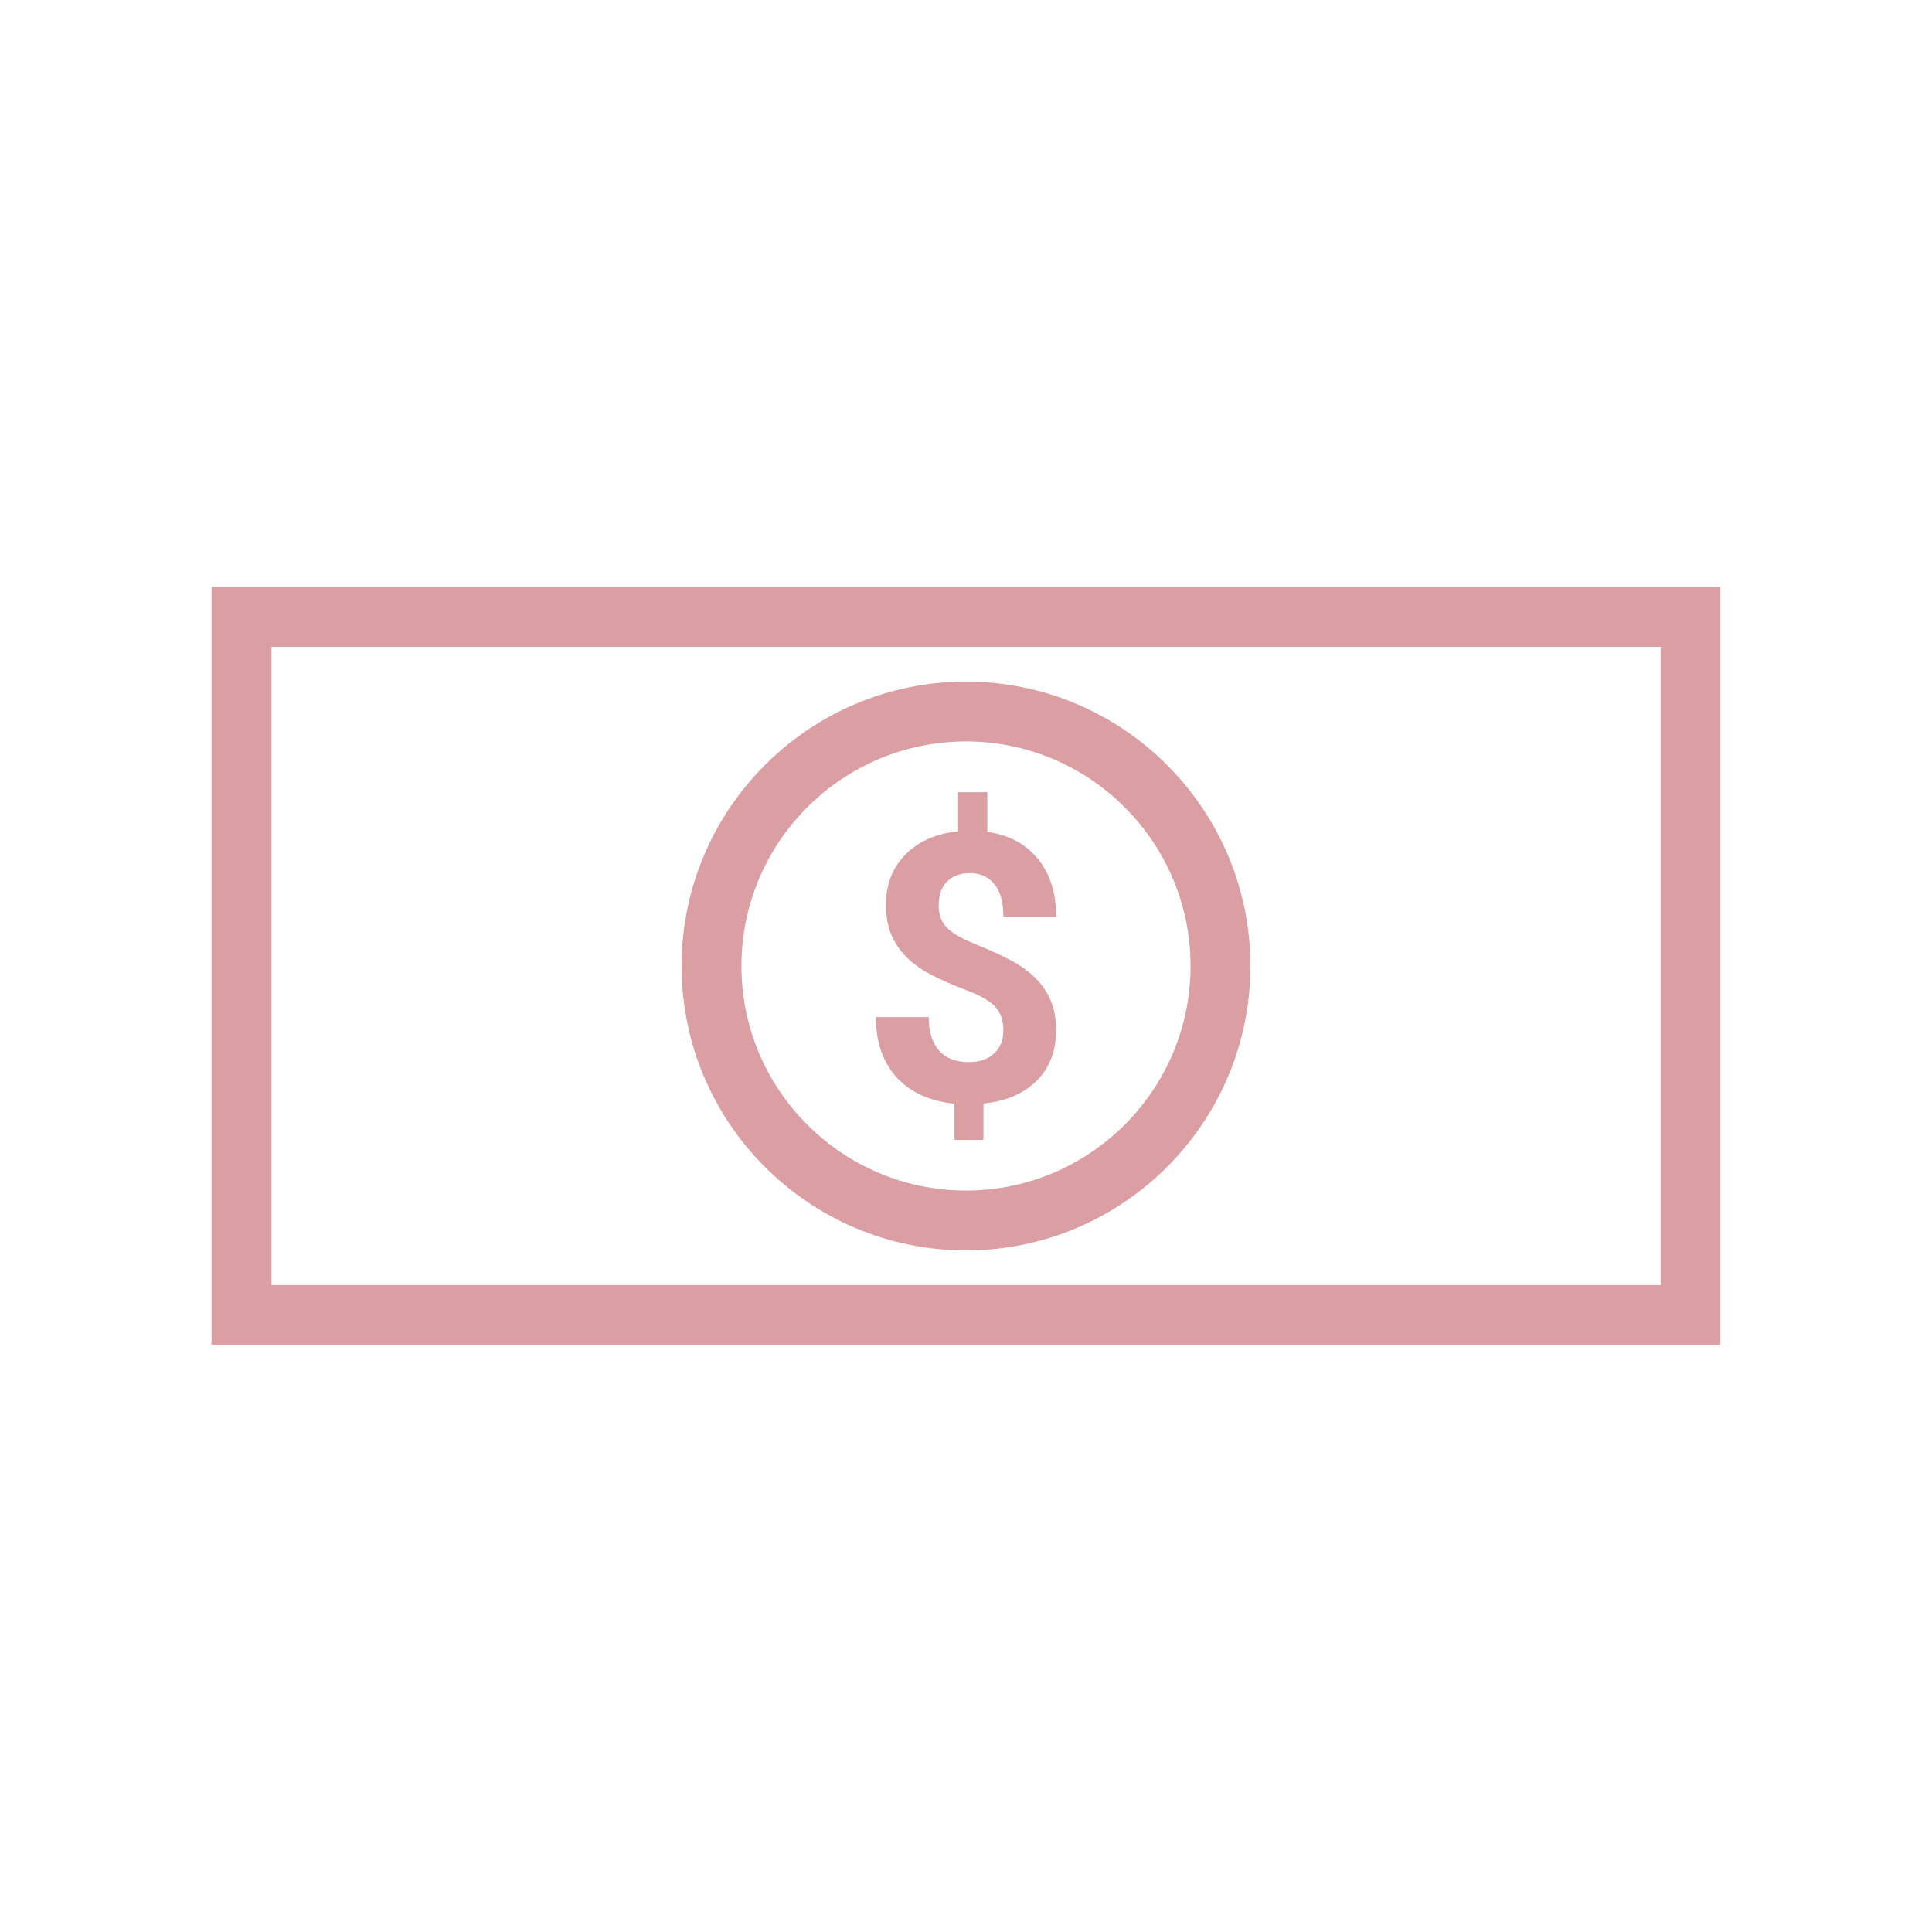 <?xml version="1.0" encoding="UTF-8"?> <svg xmlns="http://www.w3.org/2000/svg" xmlns:xlink="http://www.w3.org/1999/xlink" version="1.1" x="0px" y="0px" viewBox="0 0 154 154" style="enable-background:new 0 0 154 154;" xml:space="preserve"> <style type="text/css"> .st0{fill:#F8E3BA;} .st1{fill:#0B3F4C;} .st2{fill:#093F4C;} .st3{fill:#878787;stroke:#F9F9F9;stroke-width:0.345;stroke-linecap:round;stroke-linejoin:round;} .st4{fill:#ED5440;} .st5{clip-path:url(#SVGID_00000163760381660077656160000004919989918006242484_);fill:url(#SVGID_00000091700212103186506240000017437744112612990871_);} .st6{fill:url(#);} .st7{fill:#EC5340;} .st8{fill:#E6E6E6;} .st9{fill:#B3B3B3;} .st10{fill:#EEBA52;} .st11{fill:#FFFFFF;stroke:#EEBA52;stroke-width:3;stroke-miterlimit:10;} .st12{fill:none;stroke:#3C6570;stroke-width:7;stroke-linecap:round;stroke-miterlimit:10;} .st13{fill:#CCCCCC;} .st14{fill:none;stroke:#FFFFFF;stroke-width:1.852;stroke-linecap:round;stroke-miterlimit:10;} .st15{fill:#ADCFCB;} .st16{fill:none;stroke:#EC5340;stroke-width:4.717;stroke-linecap:round;stroke-linejoin:round;stroke-miterlimit:10;} .st17{fill:#D8E07D;} .st18{fill:#DA9EA3;} .st19{fill:#691938;} .st20{opacity:0.2;fill:url(#);} .st21{fill:#FFFFFF;stroke:#EC5340;stroke-width:2.527;stroke-miterlimit:10;} .st22{fill:none;stroke:#0B3F4C;stroke-width:2;stroke-miterlimit:10;} .st23{fill:#FFFFFF;} .st24{fill:#691A39;} .st25{fill:#691A39;stroke:#691A39;stroke-width:1.25;stroke-miterlimit:10;} .st26{fill-rule:evenodd;clip-rule:evenodd;fill:#FFFFFF;stroke:#ADCECB;stroke-width:4.39;stroke-linecap:round;stroke-miterlimit:10;} .st27{clip-path:url(#SVGID_00000071536185834109451220000002000312994157265548_);fill:#0B3F4C;} .st28{display:none;} .st29{display:inline;} .st30{fill:none;stroke:#ADCECB;stroke-width:4.717;stroke-linecap:round;stroke-miterlimit:10;} .st31{fill:none;stroke:#ADCECB;stroke-width:2.916;stroke-linecap:round;stroke-miterlimit:10;} </style> <g id="Layer_2"> </g> <g id="Layer_1"> <g> <path class="st18" d="M137.14,107.21H16.86V46.79h120.27V107.21z M21.64,102.44h110.73V51.56H21.64V102.44z"></path> <path class="st18" d="M77,99.67C64.5,99.67,54.33,89.5,54.33,77S64.5,54.33,77,54.33S99.67,64.5,99.67,77S89.5,99.67,77,99.67z M77,59.1c-9.87,0-17.9,8.03-17.9,17.9S67.13,94.9,77,94.9S94.9,86.87,94.9,77S86.87,59.1,77,59.1z"></path> <g> <path class="st18" d="M79.98,82.14c0-0.8-0.22-1.43-0.66-1.9c-0.44-0.47-1.19-0.9-2.25-1.3s-1.97-0.79-2.74-1.19 c-0.77-0.39-1.43-0.84-1.97-1.36c-0.55-0.51-0.97-1.11-1.28-1.8c-0.3-0.69-0.46-1.51-0.46-2.46c0-1.64,0.52-2.98,1.57-4.03 s2.44-1.66,4.18-1.83v-3.12h2.33v3.16c1.72,0.24,3.06,0.96,4.03,2.15c0.97,1.19,1.46,2.73,1.46,4.62h-4.21 c0-1.16-0.24-2.03-0.72-2.61c-0.48-0.58-1.12-0.87-1.93-0.87c-0.8,0-1.41,0.23-1.85,0.68c-0.44,0.45-0.66,1.08-0.66,1.87 c0,0.74,0.21,1.33,0.64,1.78c0.43,0.45,1.22,0.9,2.38,1.37c1.16,0.47,2.11,0.91,2.86,1.32c0.75,0.41,1.38,0.88,1.89,1.4 c0.51,0.52,0.91,1.11,1.18,1.78c0.27,0.66,0.41,1.44,0.41,2.32c0,1.65-0.51,2.99-1.54,4.02c-1.03,1.03-2.45,1.64-4.25,1.82v2.9 h-2.31v-2.88c-1.99-0.21-3.53-0.92-4.62-2.12c-1.09-1.2-1.64-2.79-1.64-4.78h4.21c0,1.15,0.27,2.04,0.82,2.66 c0.55,0.62,1.34,0.92,2.36,0.92c0.85,0,1.53-0.22,2.02-0.68C79.73,83.52,79.98,82.91,79.98,82.14z"></path> </g> </g> </g> <g id="CONNECT_US" class="st28"> </g> <g id="Quote_2"> </g> </svg> 